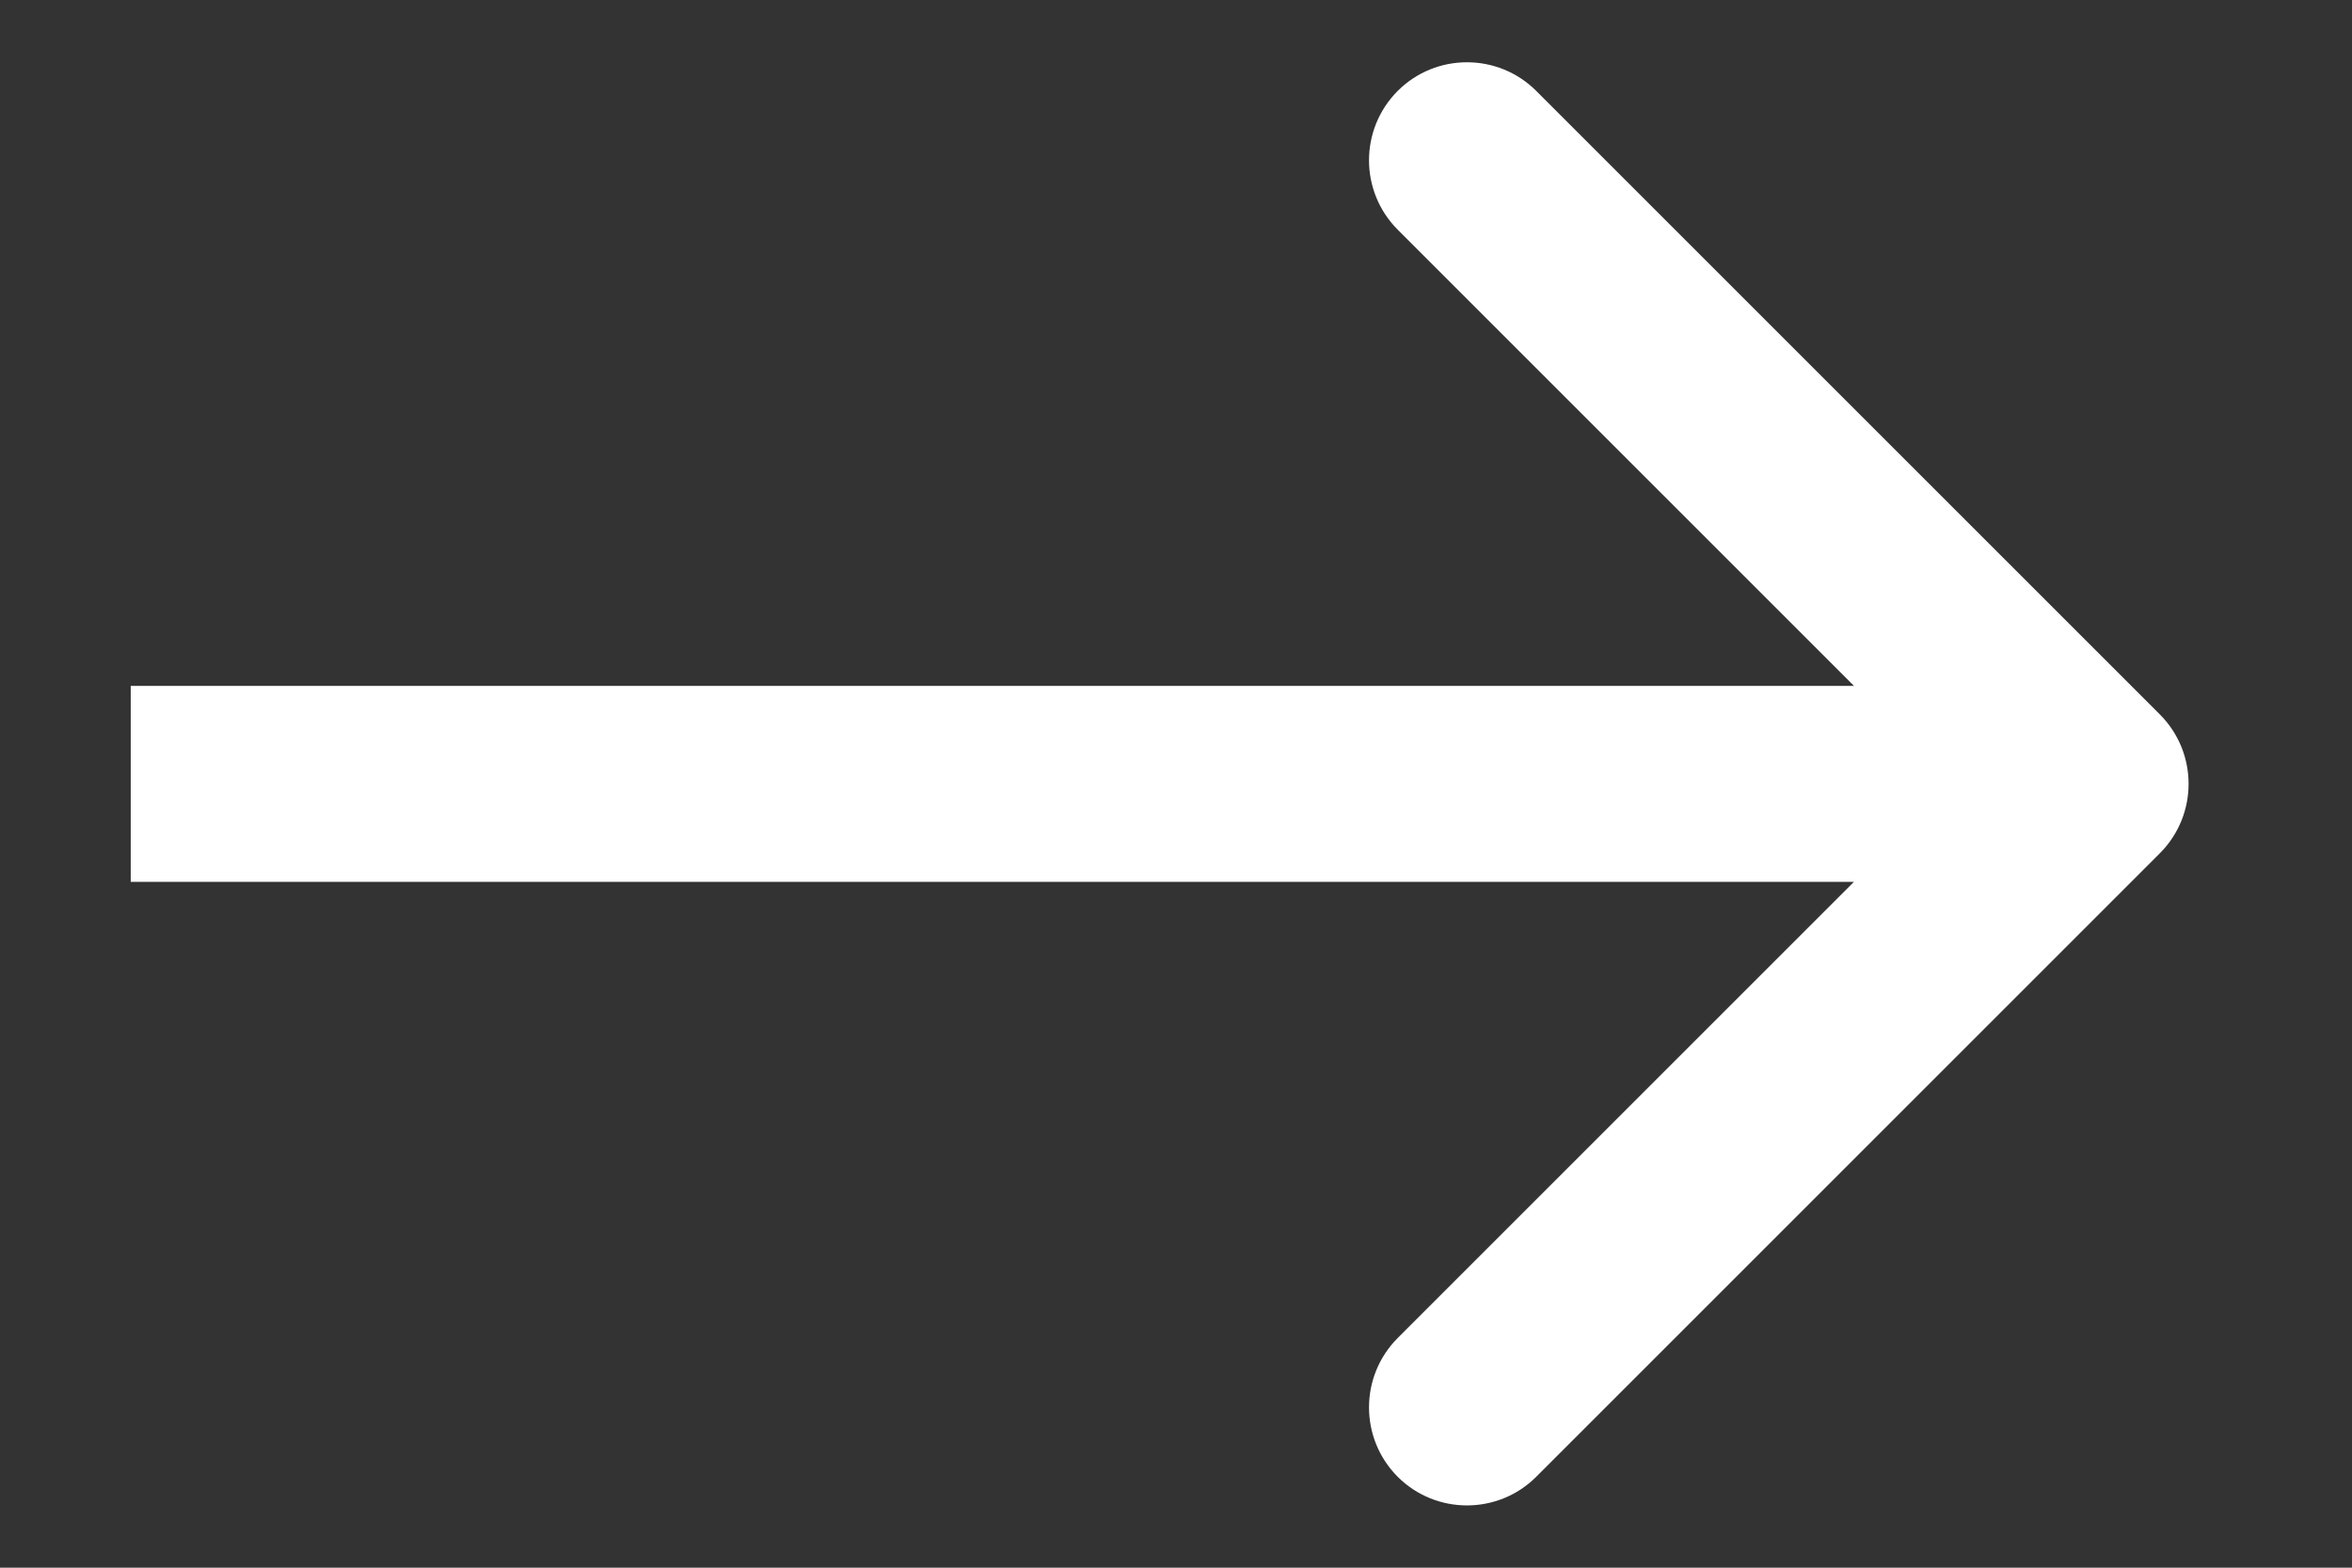 <svg width="12" height="8" viewBox="0 0 12 8" fill="none" xmlns="http://www.w3.org/2000/svg">
<rect x="0" y="0" width="12" height="8" fill="#333333" stroke="none"/>
<path d="M11.02 4.354C11.215 4.158 11.215 3.842 11.02 3.646L7.838 0.464C7.643 0.269 7.326 0.269 7.131 0.464C6.936 0.66 6.936 0.976 7.131 1.172L9.959 4L7.131 6.828C6.936 7.024 6.936 7.34 7.131 7.536C7.326 7.731 7.643 7.731 7.838 7.536L11.02 4.354ZM0.667 4L0.667 4.5L10.666 4.5L10.666 4L10.666 3.5L0.667 3.5L0.667 4Z" fill="white"/>
</svg>
